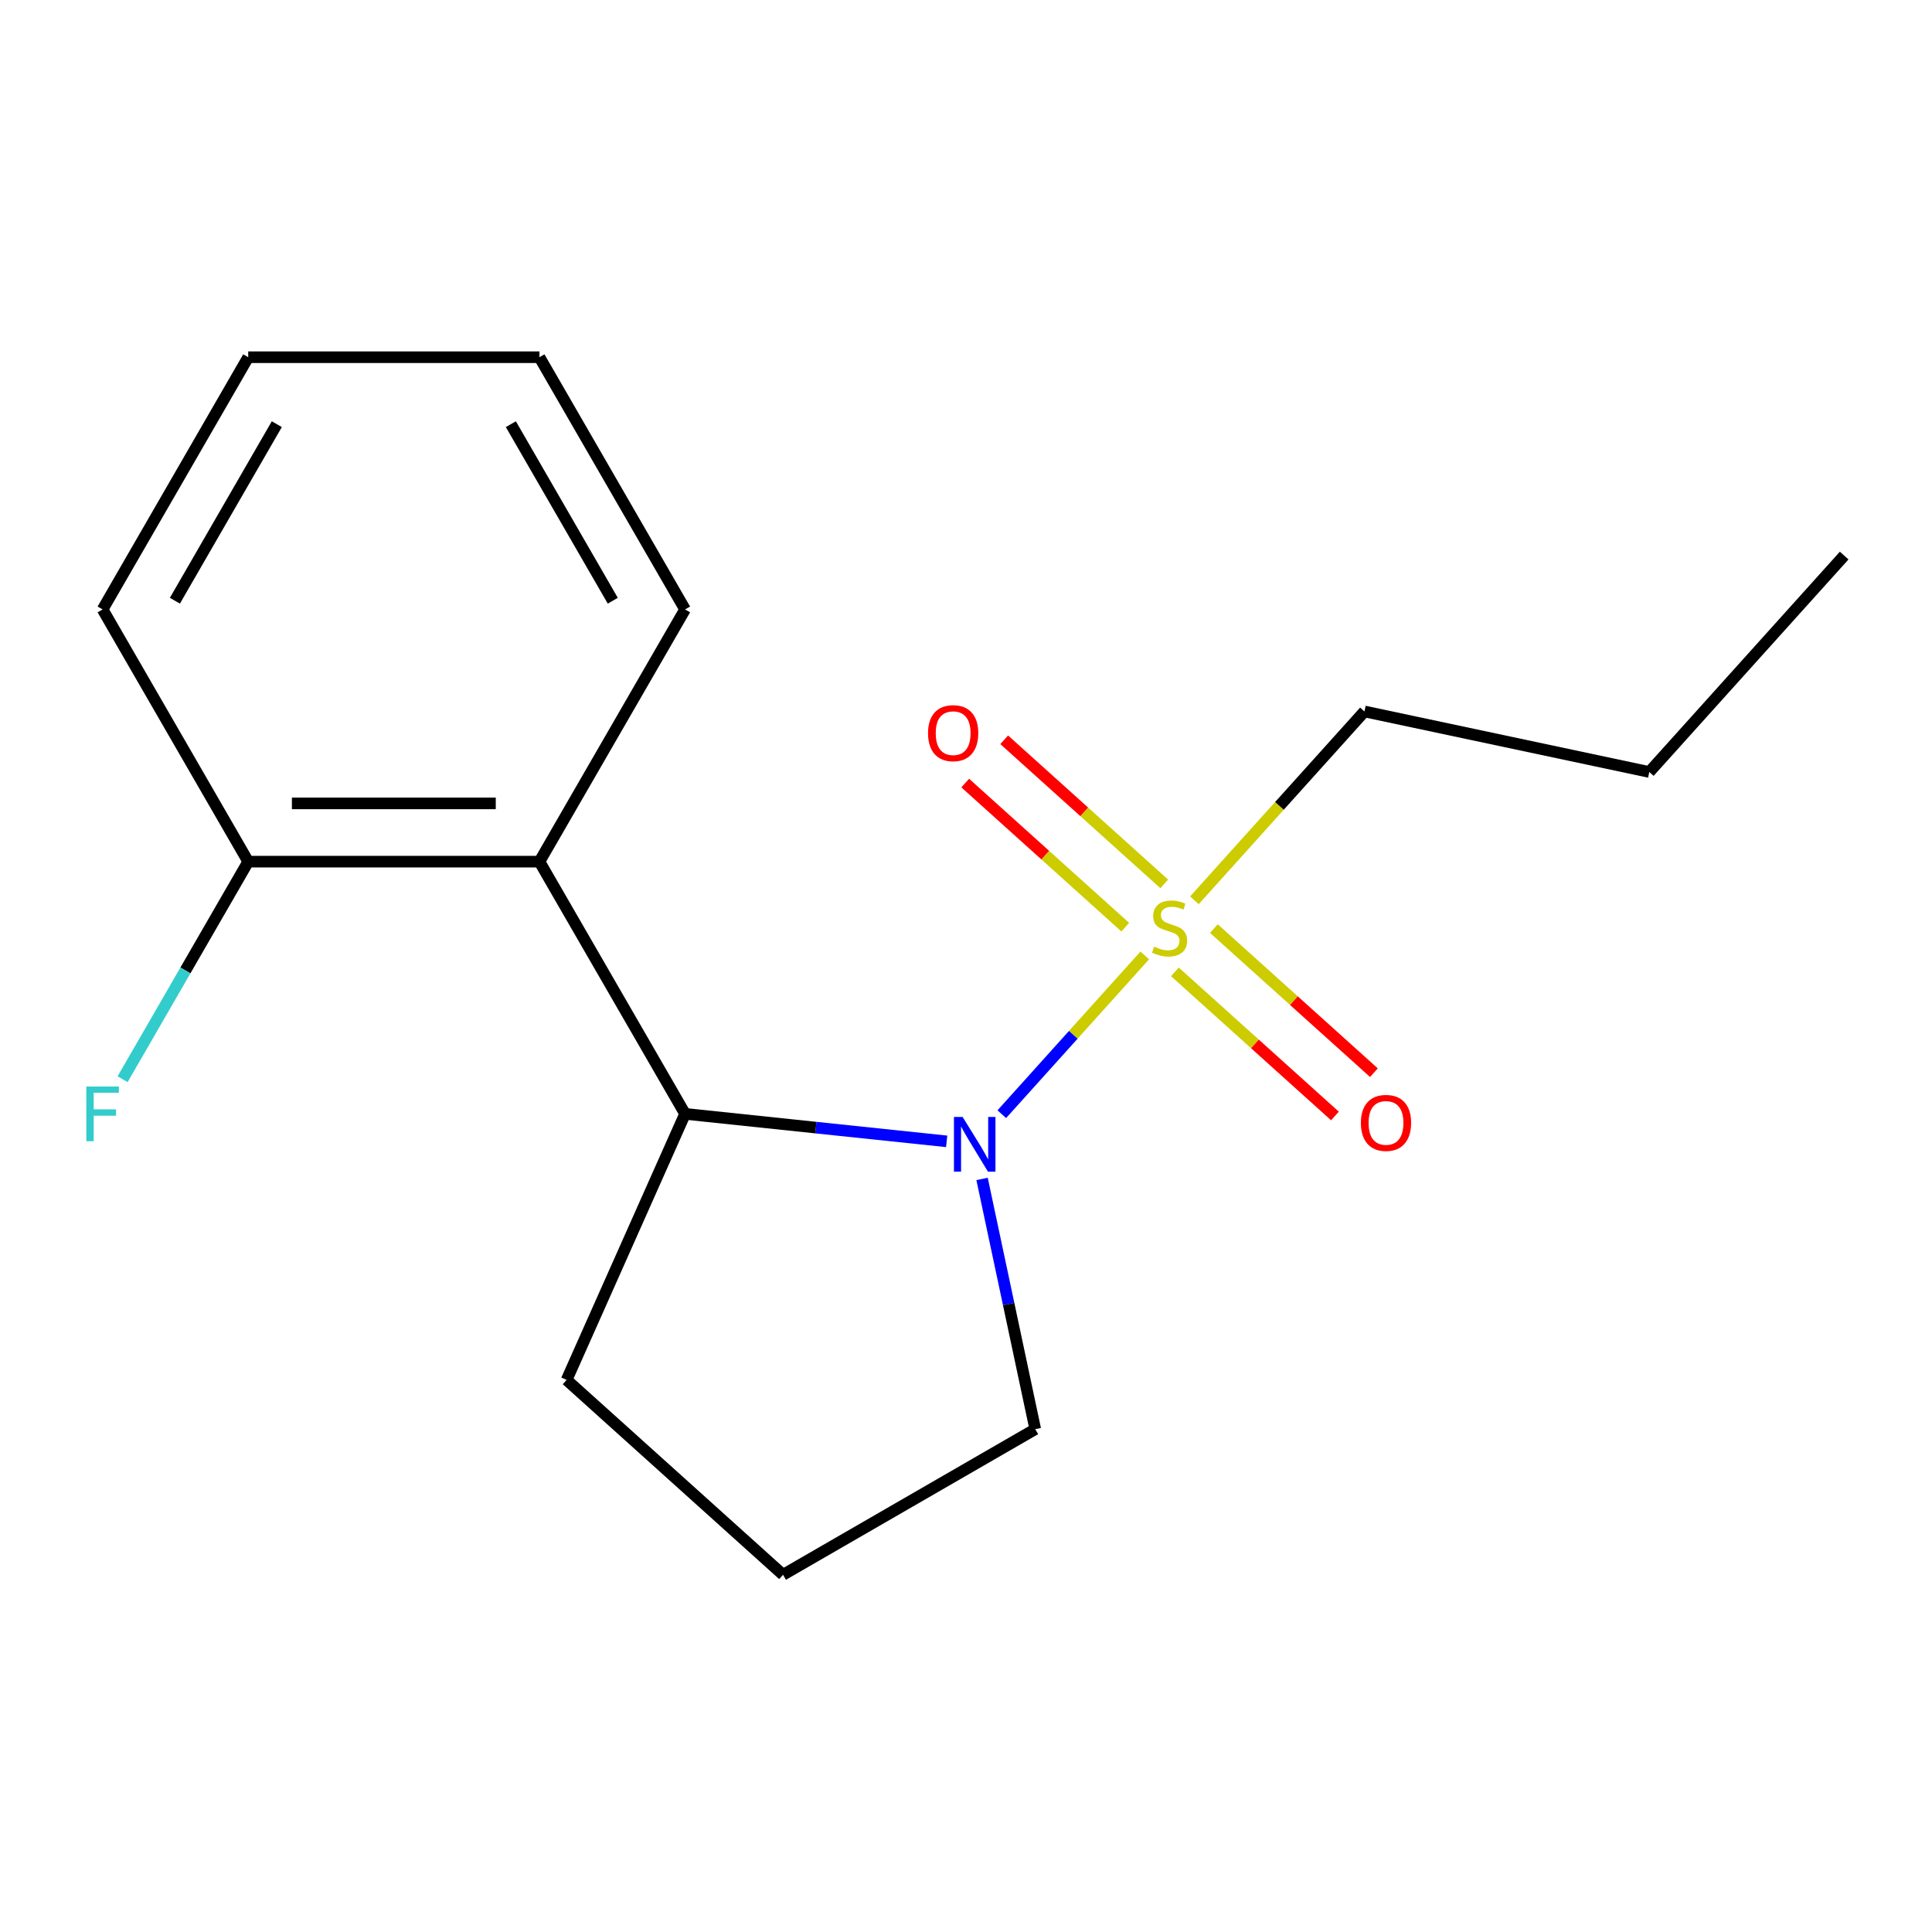 <?xml version='1.0' encoding='iso-8859-1'?>
<svg version='1.1' baseProfile='full'
              xmlns='http://www.w3.org/2000/svg'
                      xmlns:rdkit='http://www.rdkit.org/xml'
                      xmlns:xlink='http://www.w3.org/1999/xlink'
                  xml:space='preserve'
width='1000px' height='1000px' viewBox='0 0 1000 1000'>
<!-- END OF HEADER -->
<rect style='opacity:1.0;fill:#FFFFFF;stroke:none' width='1000' height='1000' x='0' y='0'> </rect>
<path class='bond-0' d='M 592.521,494.535 L 555.527,535.621' style='fill:none;fill-rule:evenodd;stroke:#CCCC00;stroke-width:6px;stroke-linecap:butt;stroke-linejoin:miter;stroke-opacity:1' />
<path class='bond-0' d='M 555.527,535.621 L 518.532,576.707' style='fill:none;fill-rule:evenodd;stroke:#0000FF;stroke-width:6px;stroke-linecap:butt;stroke-linejoin:miter;stroke-opacity:1' />
<path class='bond-3' d='M 602.607,457.495 L 561.188,420.201' style='fill:none;fill-rule:evenodd;stroke:#CCCC00;stroke-width:6px;stroke-linecap:butt;stroke-linejoin:miter;stroke-opacity:1' />
<path class='bond-3' d='M 561.188,420.201 L 519.77,382.908' style='fill:none;fill-rule:evenodd;stroke:#FF0000;stroke-width:6px;stroke-linecap:butt;stroke-linejoin:miter;stroke-opacity:1' />
<path class='bond-3' d='M 582.434,479.899 L 541.015,442.606' style='fill:none;fill-rule:evenodd;stroke:#CCCC00;stroke-width:6px;stroke-linecap:butt;stroke-linejoin:miter;stroke-opacity:1' />
<path class='bond-3' d='M 541.015,442.606 L 499.597,405.312' style='fill:none;fill-rule:evenodd;stroke:#FF0000;stroke-width:6px;stroke-linecap:butt;stroke-linejoin:miter;stroke-opacity:1' />
<path class='bond-4' d='M 608.131,503.037 L 649.55,540.33' style='fill:none;fill-rule:evenodd;stroke:#CCCC00;stroke-width:6px;stroke-linecap:butt;stroke-linejoin:miter;stroke-opacity:1' />
<path class='bond-4' d='M 649.55,540.33 L 690.968,577.624' style='fill:none;fill-rule:evenodd;stroke:#FF0000;stroke-width:6px;stroke-linecap:butt;stroke-linejoin:miter;stroke-opacity:1' />
<path class='bond-4' d='M 628.304,480.632 L 669.723,517.926' style='fill:none;fill-rule:evenodd;stroke:#CCCC00;stroke-width:6px;stroke-linecap:butt;stroke-linejoin:miter;stroke-opacity:1' />
<path class='bond-4' d='M 669.723,517.926 L 711.141,555.219' style='fill:none;fill-rule:evenodd;stroke:#FF0000;stroke-width:6px;stroke-linecap:butt;stroke-linejoin:miter;stroke-opacity:1' />
<path class='bond-6' d='M 618.218,465.996 L 662.226,417.12' style='fill:none;fill-rule:evenodd;stroke:#CCCC00;stroke-width:6px;stroke-linecap:butt;stroke-linejoin:miter;stroke-opacity:1' />
<path class='bond-6' d='M 662.226,417.12 L 706.234,368.244' style='fill:none;fill-rule:evenodd;stroke:#000000;stroke-width:6px;stroke-linecap:butt;stroke-linejoin:miter;stroke-opacity:1' />
<path class='bond-1' d='M 489.996,590.763 L 422.292,583.647' style='fill:none;fill-rule:evenodd;stroke:#0000FF;stroke-width:6px;stroke-linecap:butt;stroke-linejoin:miter;stroke-opacity:1' />
<path class='bond-1' d='M 422.292,583.647 L 354.589,576.531' style='fill:none;fill-rule:evenodd;stroke:#000000;stroke-width:6px;stroke-linecap:butt;stroke-linejoin:miter;stroke-opacity:1' />
<path class='bond-7' d='M 508.315,610.216 L 522.08,674.975' style='fill:none;fill-rule:evenodd;stroke:#0000FF;stroke-width:6px;stroke-linecap:butt;stroke-linejoin:miter;stroke-opacity:1' />
<path class='bond-7' d='M 522.08,674.975 L 535.845,739.734' style='fill:none;fill-rule:evenodd;stroke:#000000;stroke-width:6px;stroke-linecap:butt;stroke-linejoin:miter;stroke-opacity:1' />
<path class='bond-2' d='M 354.589,576.531 L 279.219,445.986' style='fill:none;fill-rule:evenodd;stroke:#000000;stroke-width:6px;stroke-linecap:butt;stroke-linejoin:miter;stroke-opacity:1' />
<path class='bond-9' d='M 354.589,576.531 L 293.278,714.239' style='fill:none;fill-rule:evenodd;stroke:#000000;stroke-width:6px;stroke-linecap:butt;stroke-linejoin:miter;stroke-opacity:1' />
<path class='bond-5' d='M 279.219,445.986 L 128.479,445.986' style='fill:none;fill-rule:evenodd;stroke:#000000;stroke-width:6px;stroke-linecap:butt;stroke-linejoin:miter;stroke-opacity:1' />
<path class='bond-5' d='M 256.608,415.838 L 151.09,415.838' style='fill:none;fill-rule:evenodd;stroke:#000000;stroke-width:6px;stroke-linecap:butt;stroke-linejoin:miter;stroke-opacity:1' />
<path class='bond-10' d='M 279.219,445.986 L 354.589,315.441' style='fill:none;fill-rule:evenodd;stroke:#000000;stroke-width:6px;stroke-linecap:butt;stroke-linejoin:miter;stroke-opacity:1' />
<path class='bond-8' d='M 128.479,445.986 L 95.969,502.294' style='fill:none;fill-rule:evenodd;stroke:#000000;stroke-width:6px;stroke-linecap:butt;stroke-linejoin:miter;stroke-opacity:1' />
<path class='bond-8' d='M 95.969,502.294 L 63.46,558.602' style='fill:none;fill-rule:evenodd;stroke:#33CCCC;stroke-width:6px;stroke-linecap:butt;stroke-linejoin:miter;stroke-opacity:1' />
<path class='bond-12' d='M 128.479,445.986 L 53.109,315.441' style='fill:none;fill-rule:evenodd;stroke:#000000;stroke-width:6px;stroke-linecap:butt;stroke-linejoin:miter;stroke-opacity:1' />
<path class='bond-13' d='M 706.234,368.244 L 853.68,399.584' style='fill:none;fill-rule:evenodd;stroke:#000000;stroke-width:6px;stroke-linecap:butt;stroke-linejoin:miter;stroke-opacity:1' />
<path class='bond-11' d='M 535.845,739.734 L 405.3,815.104' style='fill:none;fill-rule:evenodd;stroke:#000000;stroke-width:6px;stroke-linecap:butt;stroke-linejoin:miter;stroke-opacity:1' />
<path class='bond-17' d='M 293.278,714.239 L 405.3,815.104' style='fill:none;fill-rule:evenodd;stroke:#000000;stroke-width:6px;stroke-linecap:butt;stroke-linejoin:miter;stroke-opacity:1' />
<path class='bond-14' d='M 354.589,315.441 L 279.219,184.896' style='fill:none;fill-rule:evenodd;stroke:#000000;stroke-width:6px;stroke-linecap:butt;stroke-linejoin:miter;stroke-opacity:1' />
<path class='bond-14' d='M 317.175,310.933 L 264.416,219.552' style='fill:none;fill-rule:evenodd;stroke:#000000;stroke-width:6px;stroke-linecap:butt;stroke-linejoin:miter;stroke-opacity:1' />
<path class='bond-18' d='M 53.109,315.441 L 128.479,184.896' style='fill:none;fill-rule:evenodd;stroke:#000000;stroke-width:6px;stroke-linecap:butt;stroke-linejoin:miter;stroke-opacity:1' />
<path class='bond-18' d='M 90.523,310.933 L 143.282,219.552' style='fill:none;fill-rule:evenodd;stroke:#000000;stroke-width:6px;stroke-linecap:butt;stroke-linejoin:miter;stroke-opacity:1' />
<path class='bond-15' d='M 853.68,399.584 L 954.545,287.562' style='fill:none;fill-rule:evenodd;stroke:#000000;stroke-width:6px;stroke-linecap:butt;stroke-linejoin:miter;stroke-opacity:1' />
<path class='bond-16' d='M 279.219,184.896 L 128.479,184.896' style='fill:none;fill-rule:evenodd;stroke:#000000;stroke-width:6px;stroke-linecap:butt;stroke-linejoin:miter;stroke-opacity:1' />
<path  class='atom-0' d='M 597.369 489.986
Q 597.689 490.106, 599.009 490.666
Q 600.329 491.226, 601.769 491.586
Q 603.249 491.906, 604.689 491.906
Q 607.369 491.906, 608.929 490.626
Q 610.489 489.306, 610.489 487.026
Q 610.489 485.466, 609.689 484.506
Q 608.929 483.546, 607.729 483.026
Q 606.529 482.506, 604.529 481.906
Q 602.009 481.146, 600.489 480.426
Q 599.009 479.706, 597.929 478.186
Q 596.889 476.666, 596.889 474.106
Q 596.889 470.546, 599.289 468.346
Q 601.729 466.146, 606.529 466.146
Q 609.809 466.146, 613.529 467.706
L 612.609 470.786
Q 609.209 469.386, 606.649 469.386
Q 603.889 469.386, 602.369 470.546
Q 600.849 471.666, 600.889 473.626
Q 600.889 475.146, 601.649 476.066
Q 602.449 476.986, 603.569 477.506
Q 604.729 478.026, 606.649 478.626
Q 609.209 479.426, 610.729 480.226
Q 612.249 481.026, 613.329 482.666
Q 614.449 484.266, 614.449 487.026
Q 614.449 490.946, 611.809 493.066
Q 609.209 495.146, 604.849 495.146
Q 602.329 495.146, 600.409 494.586
Q 598.529 494.066, 596.289 493.146
L 597.369 489.986
' fill='#CCCC00'/>
<path  class='atom-1' d='M 498.244 578.128
L 507.524 593.128
Q 508.444 594.608, 509.924 597.288
Q 511.404 599.968, 511.484 600.128
L 511.484 578.128
L 515.244 578.128
L 515.244 606.448
L 511.364 606.448
L 501.404 590.048
Q 500.244 588.128, 499.004 585.928
Q 497.804 583.728, 497.444 583.048
L 497.444 606.448
L 493.764 606.448
L 493.764 578.128
L 498.244 578.128
' fill='#0000FF'/>
<path  class='atom-4' d='M 480.347 379.481
Q 480.347 372.681, 483.707 368.881
Q 487.067 365.081, 493.347 365.081
Q 499.627 365.081, 502.987 368.881
Q 506.347 372.681, 506.347 379.481
Q 506.347 386.361, 502.947 390.281
Q 499.547 394.161, 493.347 394.161
Q 487.107 394.161, 483.707 390.281
Q 480.347 386.401, 480.347 379.481
M 493.347 390.961
Q 497.667 390.961, 499.987 388.081
Q 502.347 385.161, 502.347 379.481
Q 502.347 373.921, 499.987 371.121
Q 497.667 368.281, 493.347 368.281
Q 489.027 368.281, 486.667 371.081
Q 484.347 373.881, 484.347 379.481
Q 484.347 385.201, 486.667 388.081
Q 489.027 390.961, 493.347 390.961
' fill='#FF0000'/>
<path  class='atom-5' d='M 704.391 581.211
Q 704.391 574.411, 707.751 570.611
Q 711.111 566.811, 717.391 566.811
Q 723.671 566.811, 727.031 570.611
Q 730.391 574.411, 730.391 581.211
Q 730.391 588.091, 726.991 592.011
Q 723.591 595.891, 717.391 595.891
Q 711.151 595.891, 707.751 592.011
Q 704.391 588.131, 704.391 581.211
M 717.391 592.691
Q 721.711 592.691, 724.031 589.811
Q 726.391 586.891, 726.391 581.211
Q 726.391 575.651, 724.031 572.851
Q 721.711 570.011, 717.391 570.011
Q 713.071 570.011, 710.711 572.811
Q 708.391 575.611, 708.391 581.211
Q 708.391 586.931, 710.711 589.811
Q 713.071 592.691, 717.391 592.691
' fill='#FF0000'/>
<path  class='atom-9' d='M 44.689 562.371
L 61.529 562.371
L 61.529 565.611
L 48.489 565.611
L 48.489 574.211
L 60.089 574.211
L 60.089 577.491
L 48.489 577.491
L 48.489 590.691
L 44.689 590.691
L 44.689 562.371
' fill='#33CCCC'/>
</svg>
